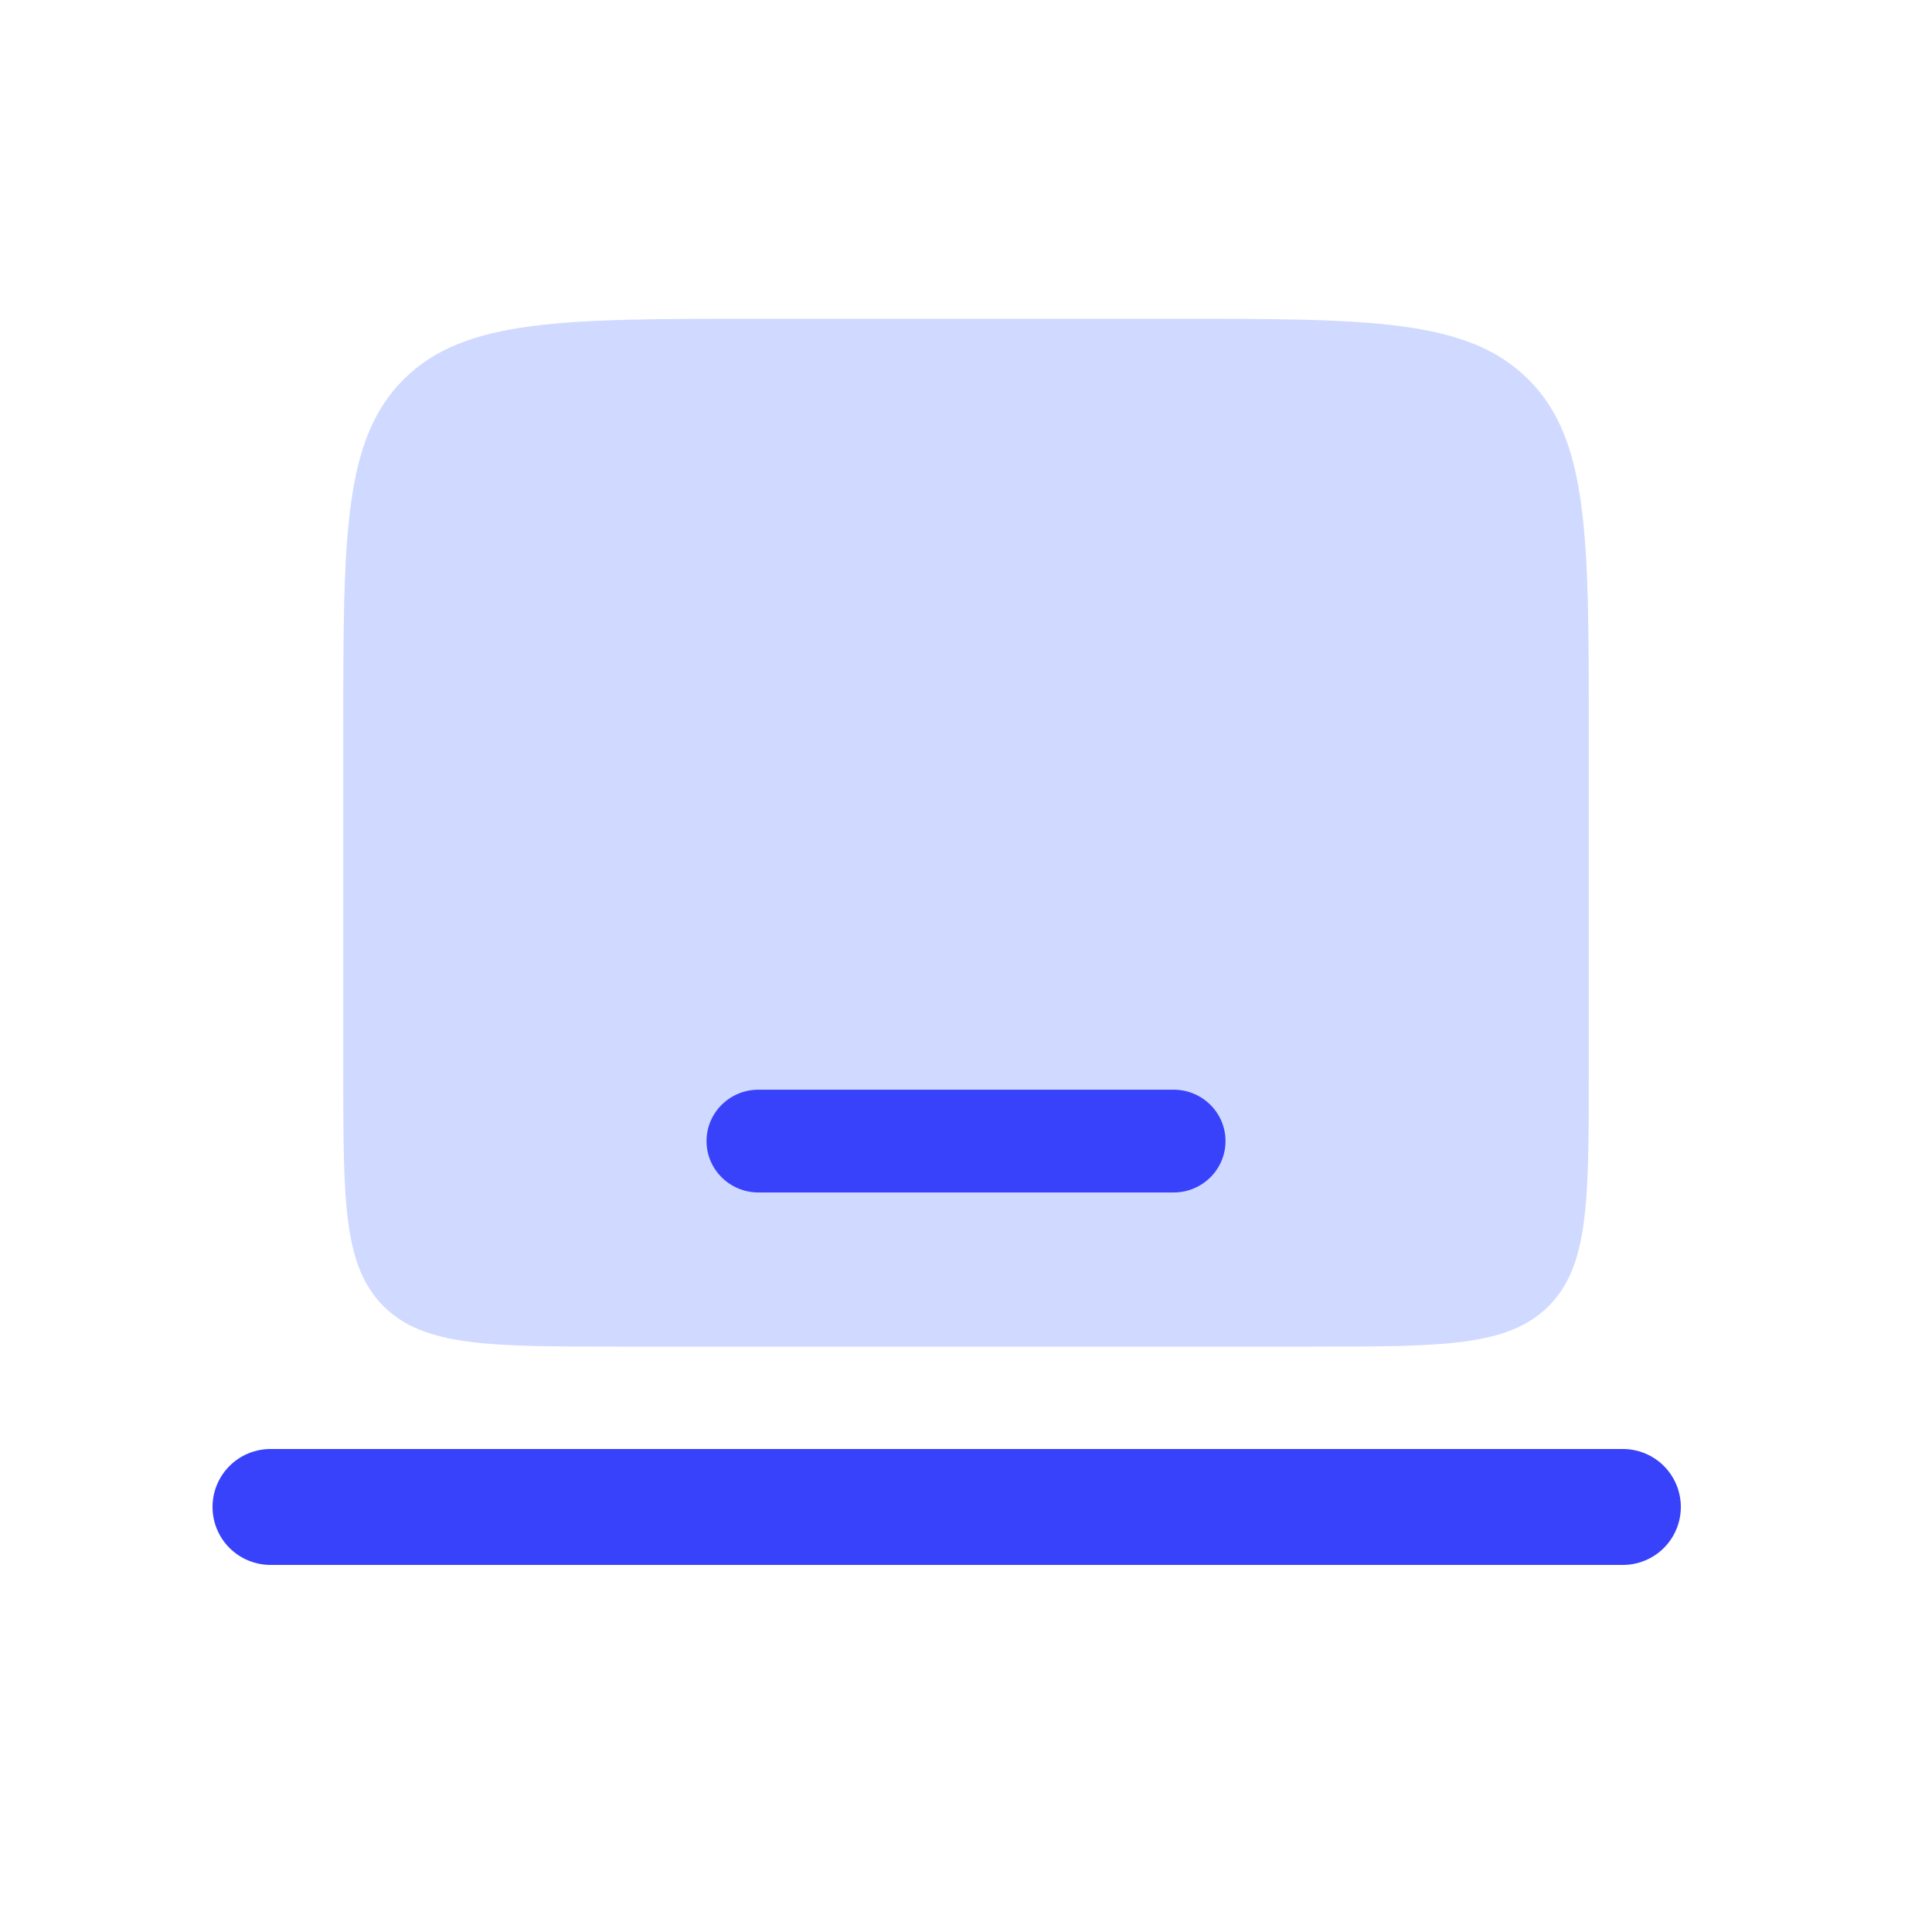 <?xml version="1.0" encoding="UTF-8"?>
<svg xmlns="http://www.w3.org/2000/svg" width="50" height="50" viewBox="0 0 50 50" fill="none">
  <path d="M10.458 9.808C8.884 11.366 8.884 13.874 8.884 18.89V27.757C8.884 31.101 8.884 32.772 9.933 33.811C10.982 34.85 12.671 34.85 16.047 34.85H33.954C37.331 34.85 39.019 34.85 40.068 33.811C41.117 32.772 41.117 31.101 41.117 27.757V18.89C41.117 13.874 41.117 11.366 39.543 9.808C37.97 8.25 35.438 8.25 30.373 8.25H19.628C14.564 8.25 12.031 8.25 10.458 9.808Z" fill="#D0D9FF"></path>
  <path d="M19.628 28.201C18.887 28.201 18.285 28.796 18.285 29.531C18.285 30.265 18.887 30.861 19.628 30.861H30.373C31.114 30.861 31.716 30.265 31.716 29.531C31.716 28.796 31.114 28.201 30.373 28.201H19.628Z" fill="#3842FB"></path>
  <path d="M7 39H42" stroke="#3842FB" stroke-width="3" stroke-linecap="round"></path>
</svg>
